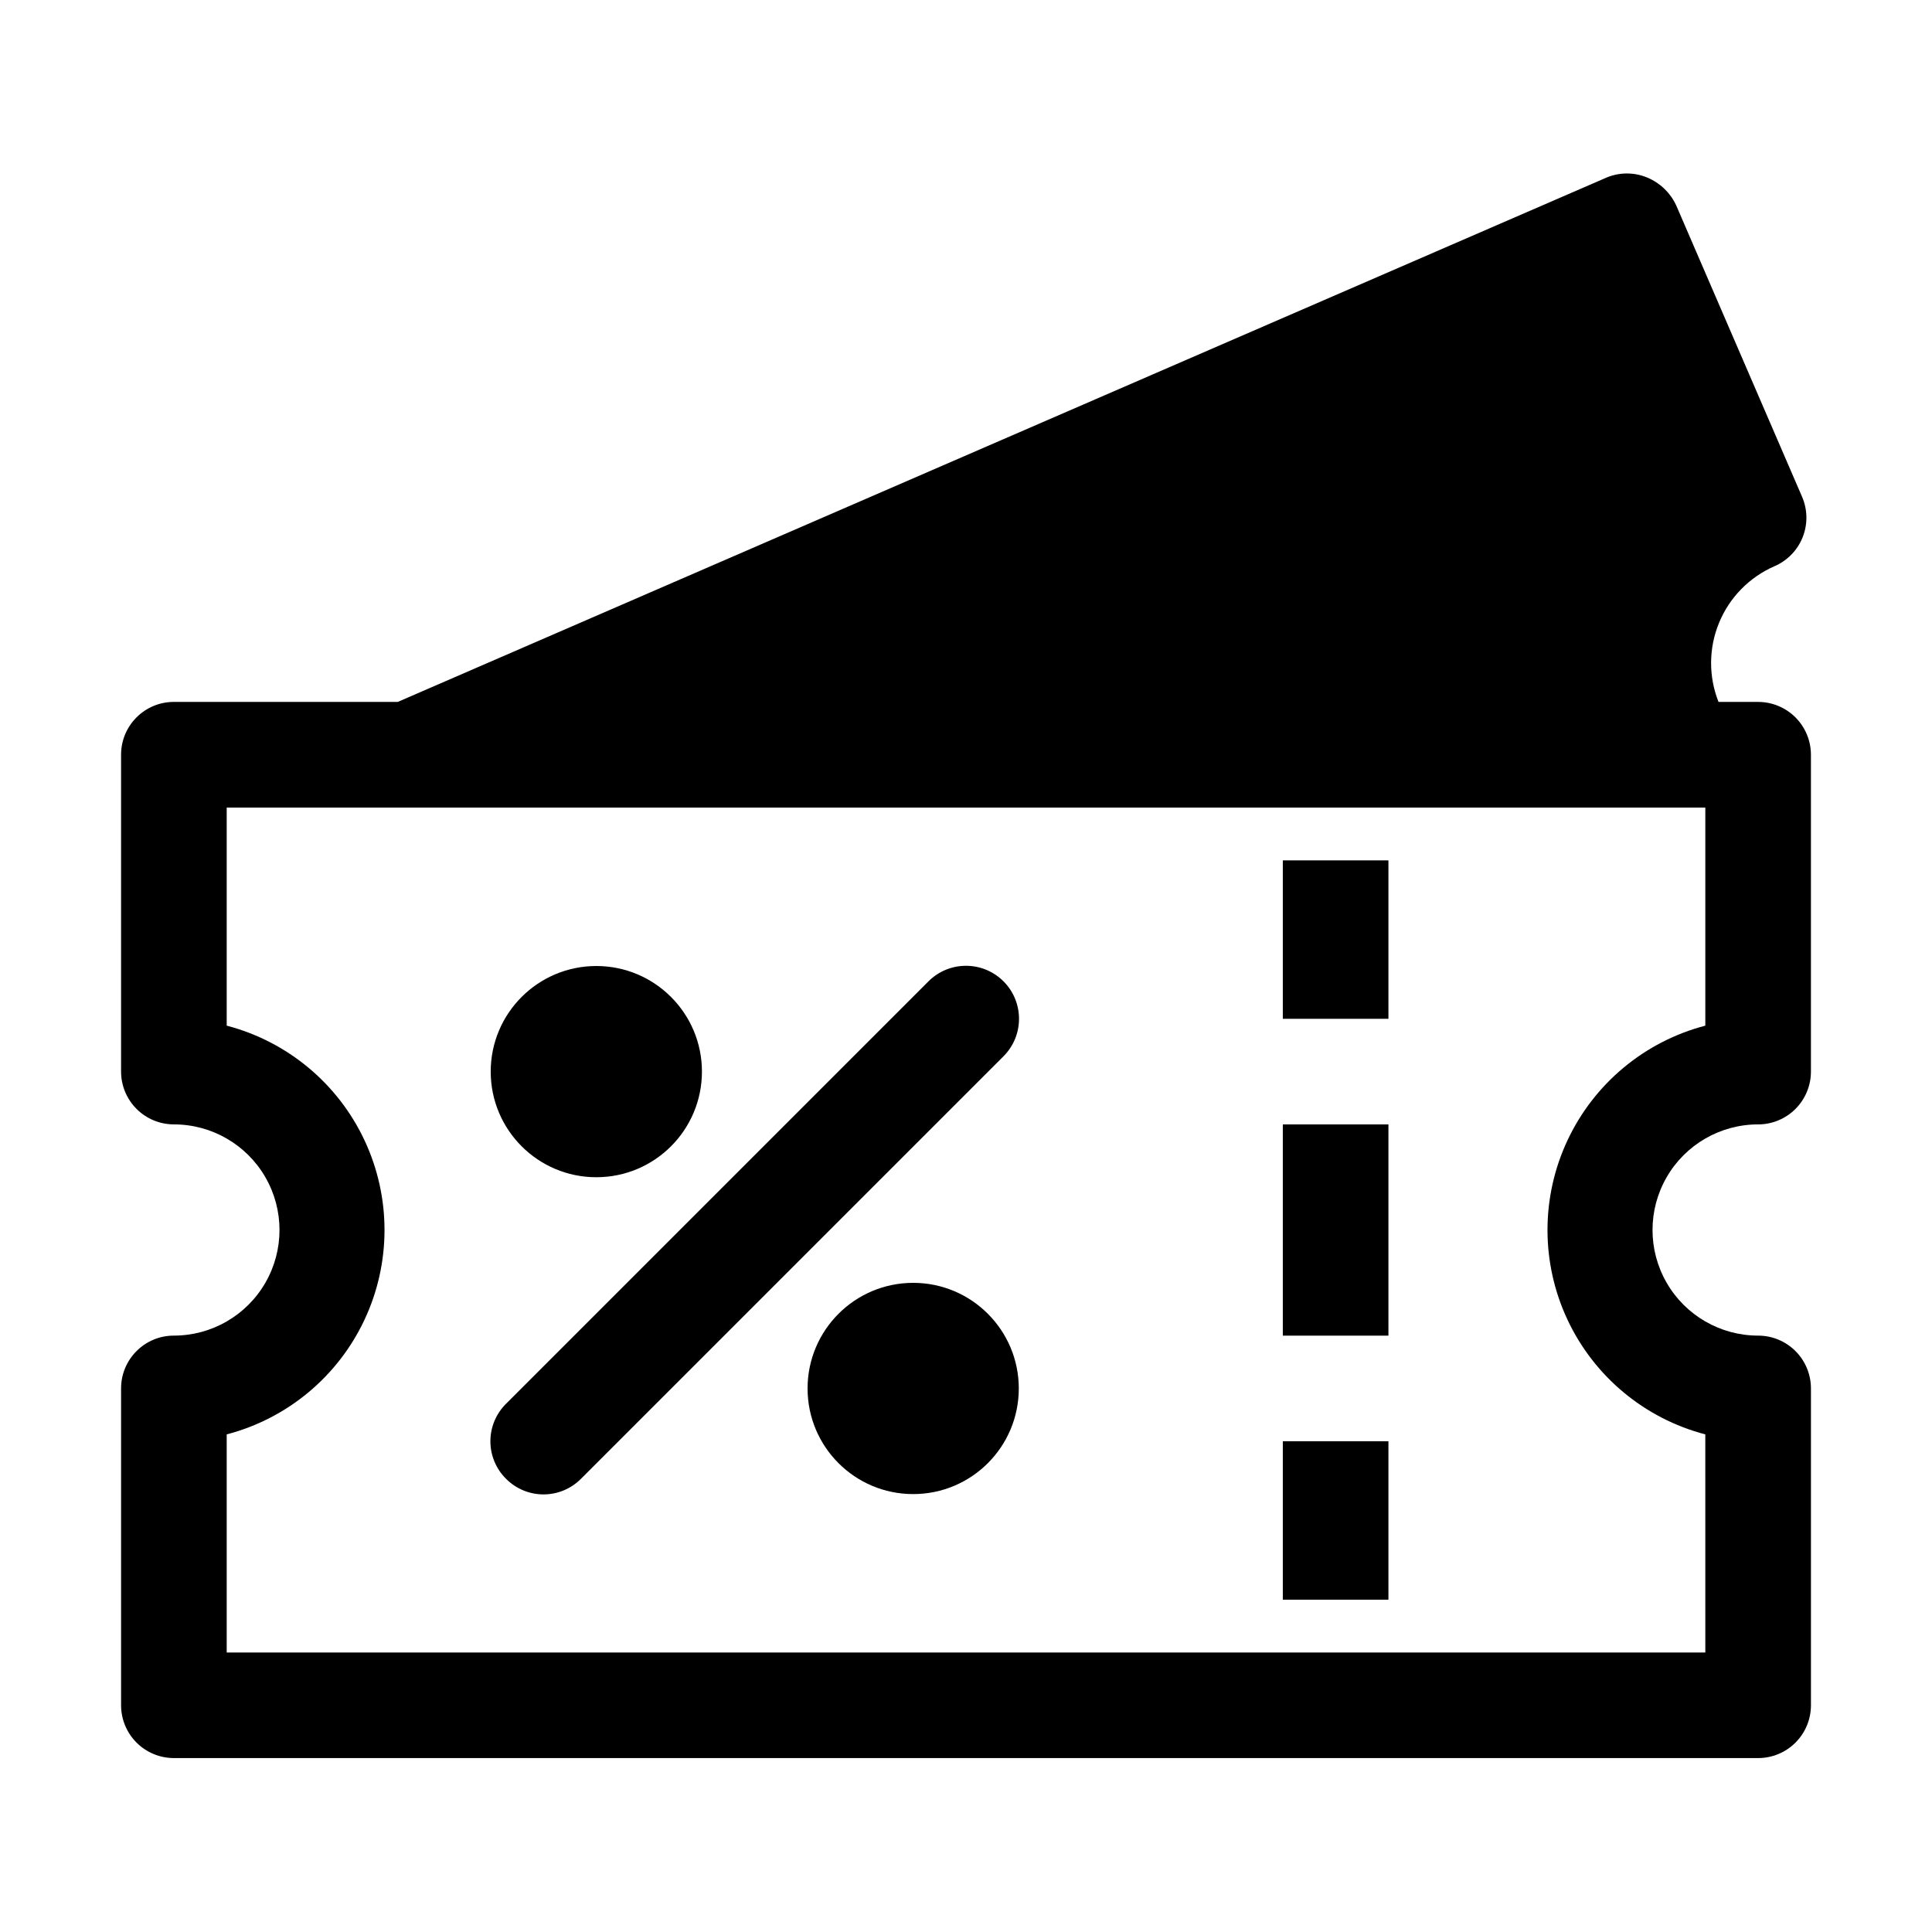 <?xml version="1.0" encoding="UTF-8"?>
<!-- Uploaded to: SVG Find, www.svgfind.com, Generator: SVG Find Mixer Tools -->
<svg fill="#000000" width="800px" height="800px" version="1.1" viewBox="144 144 512 512" xmlns="http://www.w3.org/2000/svg">
 <g>
  <path d="m609.92 441.98c3.711 0 7.273-1.477 9.898-4.102 2.621-2.625 4.098-6.184 4.098-9.895v-83.969c0-3.711-1.477-7.269-4.098-9.895-2.625-2.625-6.188-4.102-9.898-4.102h-10.496c-2.672-6.746-2.621-14.27 0.148-20.98 2.766-6.711 8.035-12.082 14.688-14.984 3.422-1.477 6.117-4.254 7.481-7.723 1.367-3.469 1.293-7.336-0.203-10.75l-33.309-77.109c-1.543-3.352-4.289-6-7.695-7.418-3.449-1.438-7.328-1.438-10.777 0l-320.34 138.96h-59.336c-7.731 0-13.996 6.266-13.996 13.996v83.969c0 3.711 1.477 7.269 4.102 9.895 2.621 2.625 6.184 4.102 9.895 4.102 10 0 19.238 5.332 24.238 13.992 5 8.66 5 19.332 0 27.988-5 8.66-14.238 13.996-24.238 13.996-7.731 0-13.996 6.266-13.996 13.996v83.969c0 3.711 1.477 7.269 4.102 9.895 2.621 2.625 6.184 4.098 9.895 4.098h419.84c3.711 0 7.273-1.473 9.898-4.098 2.621-2.625 4.098-6.184 4.098-9.895v-83.969c0-3.711-1.477-7.273-4.098-9.898-2.625-2.621-6.188-4.098-9.898-4.098-10 0-19.238-5.336-24.238-13.996-5-8.656-5-19.328 0-27.988 5-8.66 14.238-13.992 24.238-13.992zm-13.996 82.148 0.004 57.797h-391.85v-57.797c16.086-4.207 29.469-15.344 36.527-30.398 7.059-15.055 7.059-32.469 0-47.523-7.059-15.055-20.441-26.195-36.527-30.398v-57.797h391.85v57.797c-16.09 4.203-29.473 15.344-36.531 30.398-7.059 15.055-7.059 32.469 0 47.523 7.059 15.055 20.441 26.191 36.531 30.398z"/>
  <path d="m483.96 372.01h27.988v41.984h-27.988z"/>
  <path d="m483.96 441.98h27.988v55.98h-27.988z"/>
  <path d="m483.96 525.95h27.988v41.984h-27.988z"/>
  <path d="m330.02 427.99c0 15.457-12.531 27.988-27.988 27.988-15.457 0-27.988-12.531-27.988-27.988s12.531-27.988 27.988-27.988c15.457 0 27.988 12.531 27.988 27.988"/>
  <path d="m413.99 511.96c0 15.457-12.531 27.988-27.988 27.988-15.457 0-27.988-12.531-27.988-27.988s12.531-27.992 27.988-27.992c15.457 0 27.988 12.535 27.988 27.992"/>
  <path d="m390.06 404.06-111.96 111.96c-2.648 2.625-4.141 6.203-4.141 9.934 0 3.734 1.492 7.309 4.141 9.938 2.625 2.648 6.203 4.141 9.934 4.141 3.734 0 7.309-1.492 9.938-4.141l111.96-111.96c5.488-5.488 5.488-14.387 0-19.871-5.488-5.488-14.383-5.488-19.871 0z"/>
 </g>
</svg>